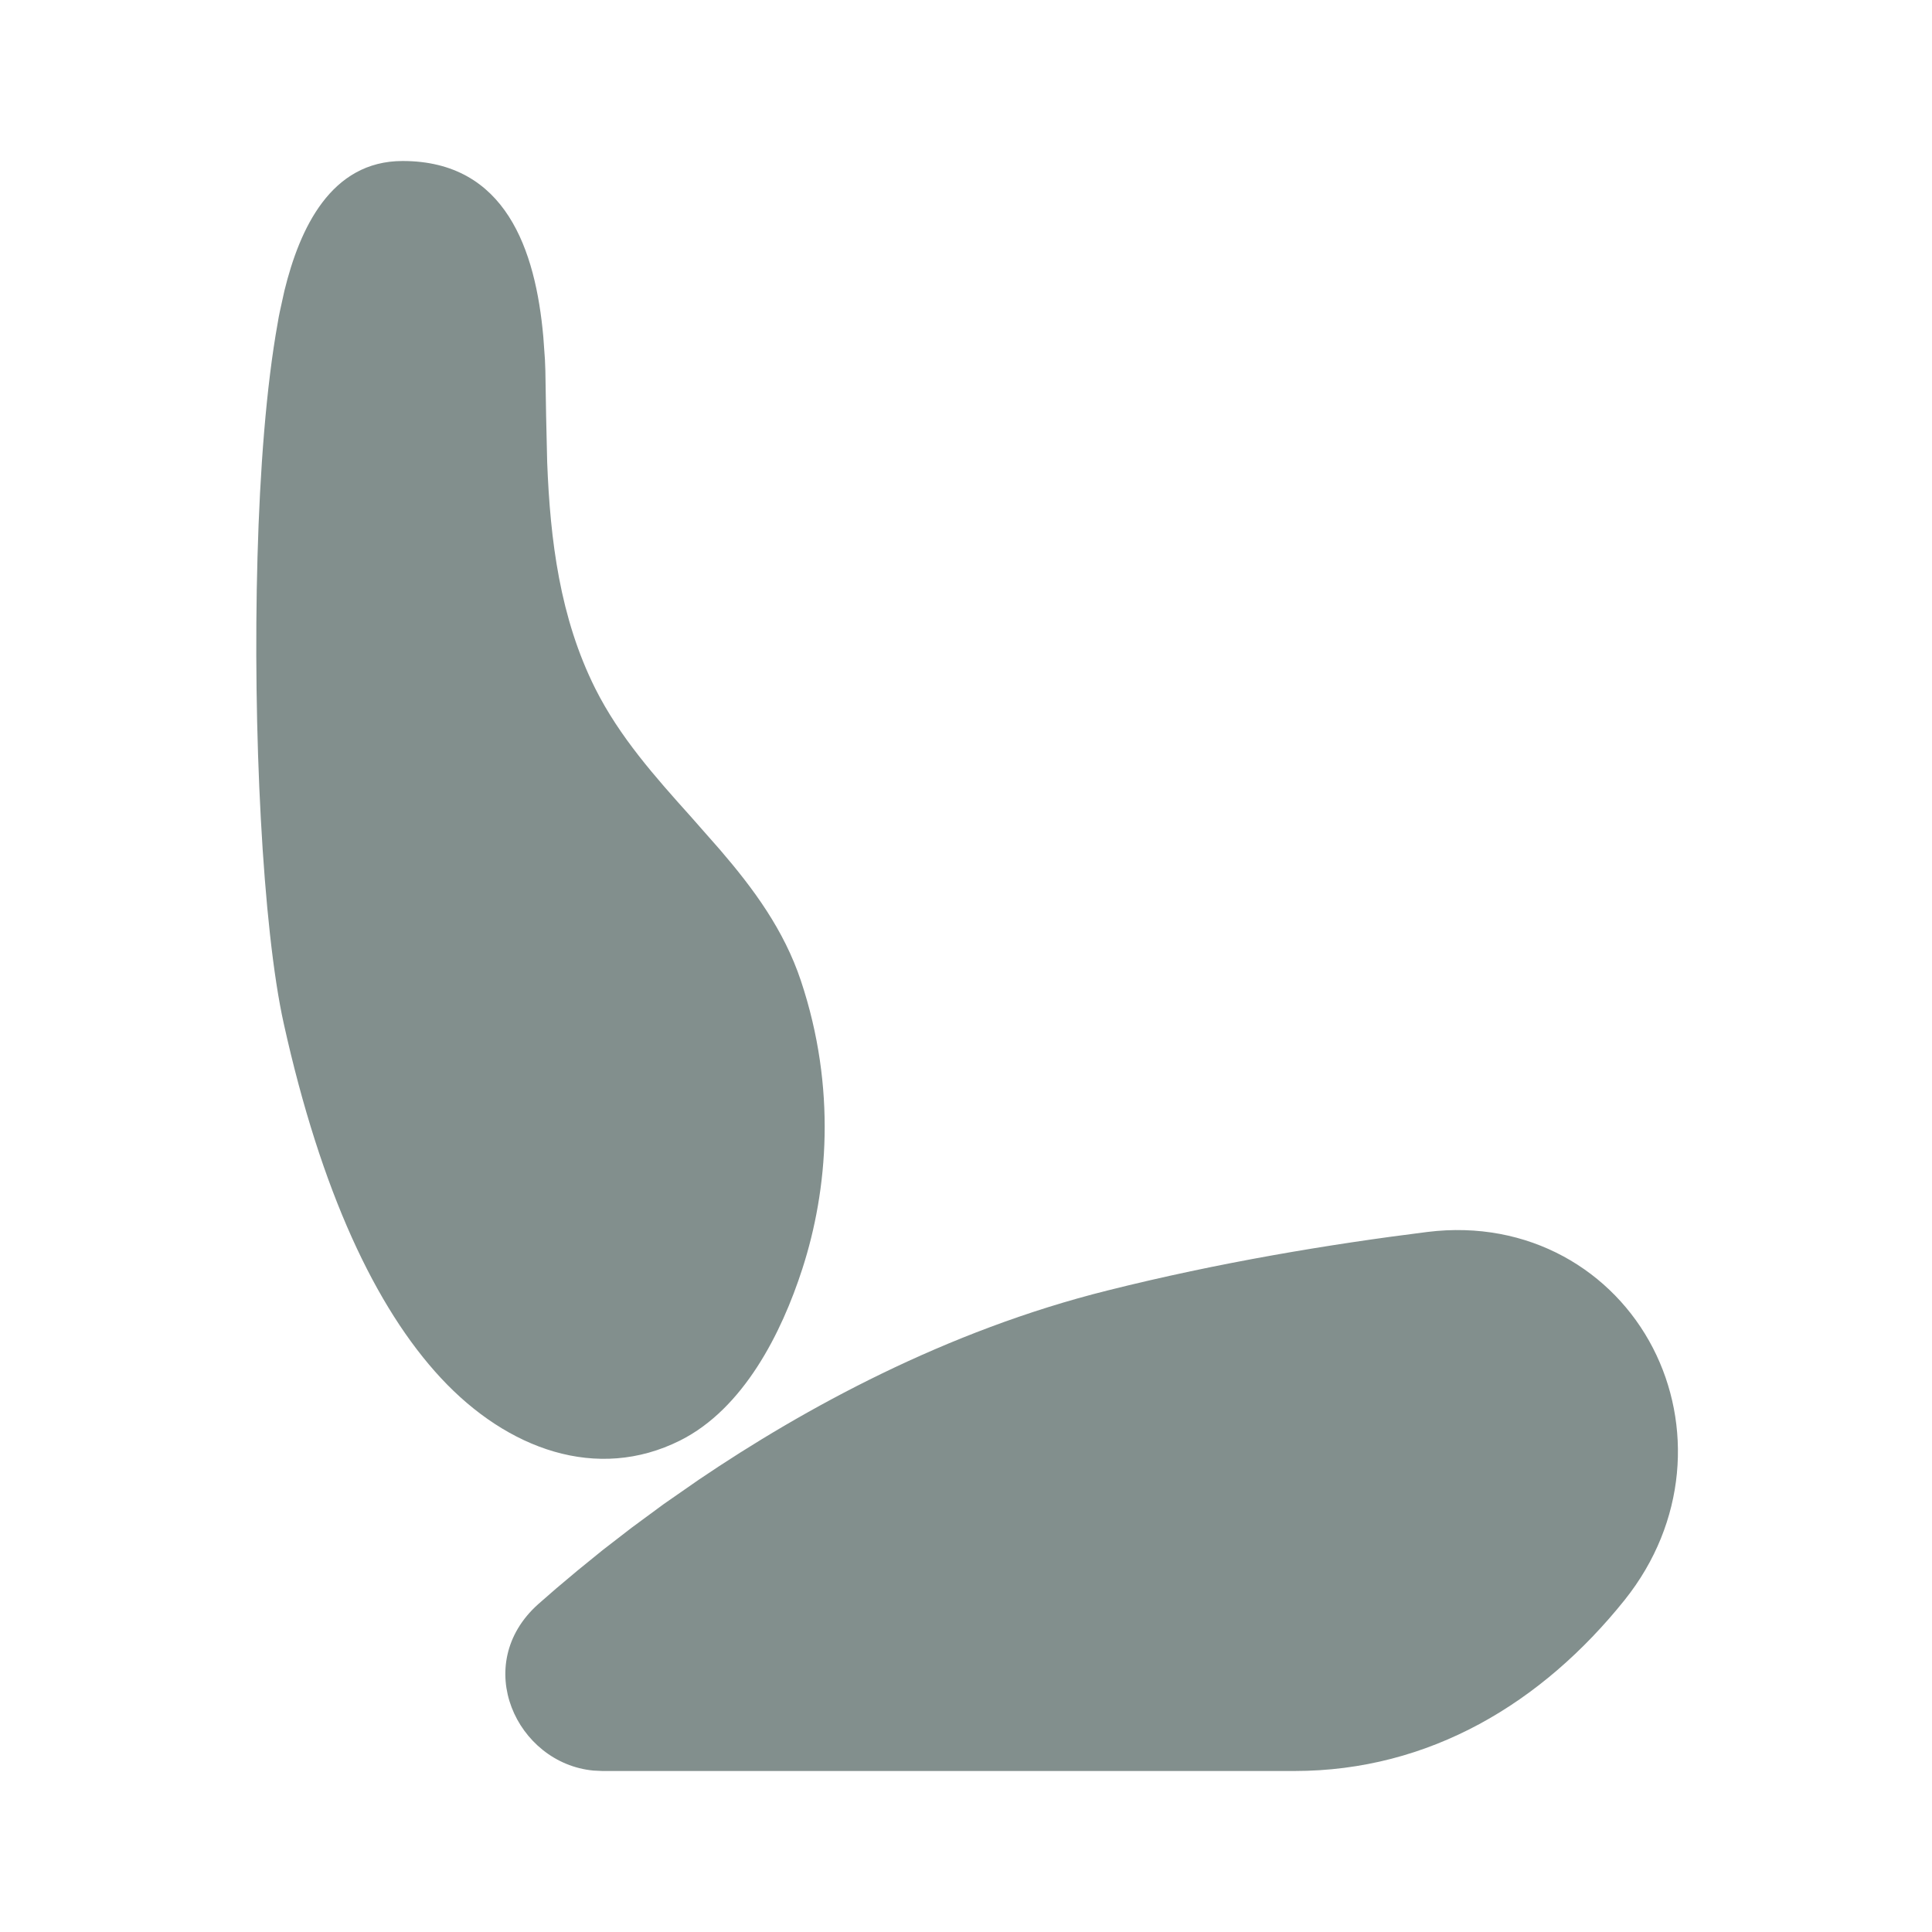 <?xml version="1.0" encoding="UTF-8"?> <svg xmlns="http://www.w3.org/2000/svg" width="18" height="18" viewBox="0 0 18 18" fill="none"><path d="M15.4 12.559C15.029 11.84 14.245 11.36 13.297 11.478C12.386 11.592 11.355 11.763 10.319 12.023C8.811 12.399 7.491 13.123 6.515 13.783L6.184 14.013L5.884 14.234L5.616 14.441L5.381 14.632L5.18 14.801L5.015 14.945C4.383 15.509 4.813 16.429 5.529 16.496L5.613 16.5H12.059C13.32 16.5 14.368 15.866 15.137 14.906C15.717 14.18 15.766 13.269 15.4 12.559ZM3.751 1.5C3.081 1.5 2.792 2.13 2.65 2.708L2.606 2.908C2.599 2.941 2.593 2.973 2.588 3.005C2.48 3.602 2.421 4.386 2.399 5.191C2.354 6.786 2.445 8.643 2.644 9.538C2.99 11.099 3.499 12.184 4.108 12.839C4.728 13.506 5.564 13.807 6.336 13.421C6.927 13.125 7.281 12.422 7.475 11.822C7.713 11.087 7.795 10.137 7.462 9.138C7.304 8.664 7.021 8.281 6.709 7.918L6.437 7.609C6.105 7.239 5.773 6.867 5.546 6.415C5.216 5.755 5.126 5.033 5.098 4.307L5.088 3.872L5.081 3.453C5.08 3.418 5.079 3.384 5.077 3.349L5.062 3.139C4.99 2.33 4.713 1.5 3.751 1.5Z" fill="#828F8D"></path></svg> 